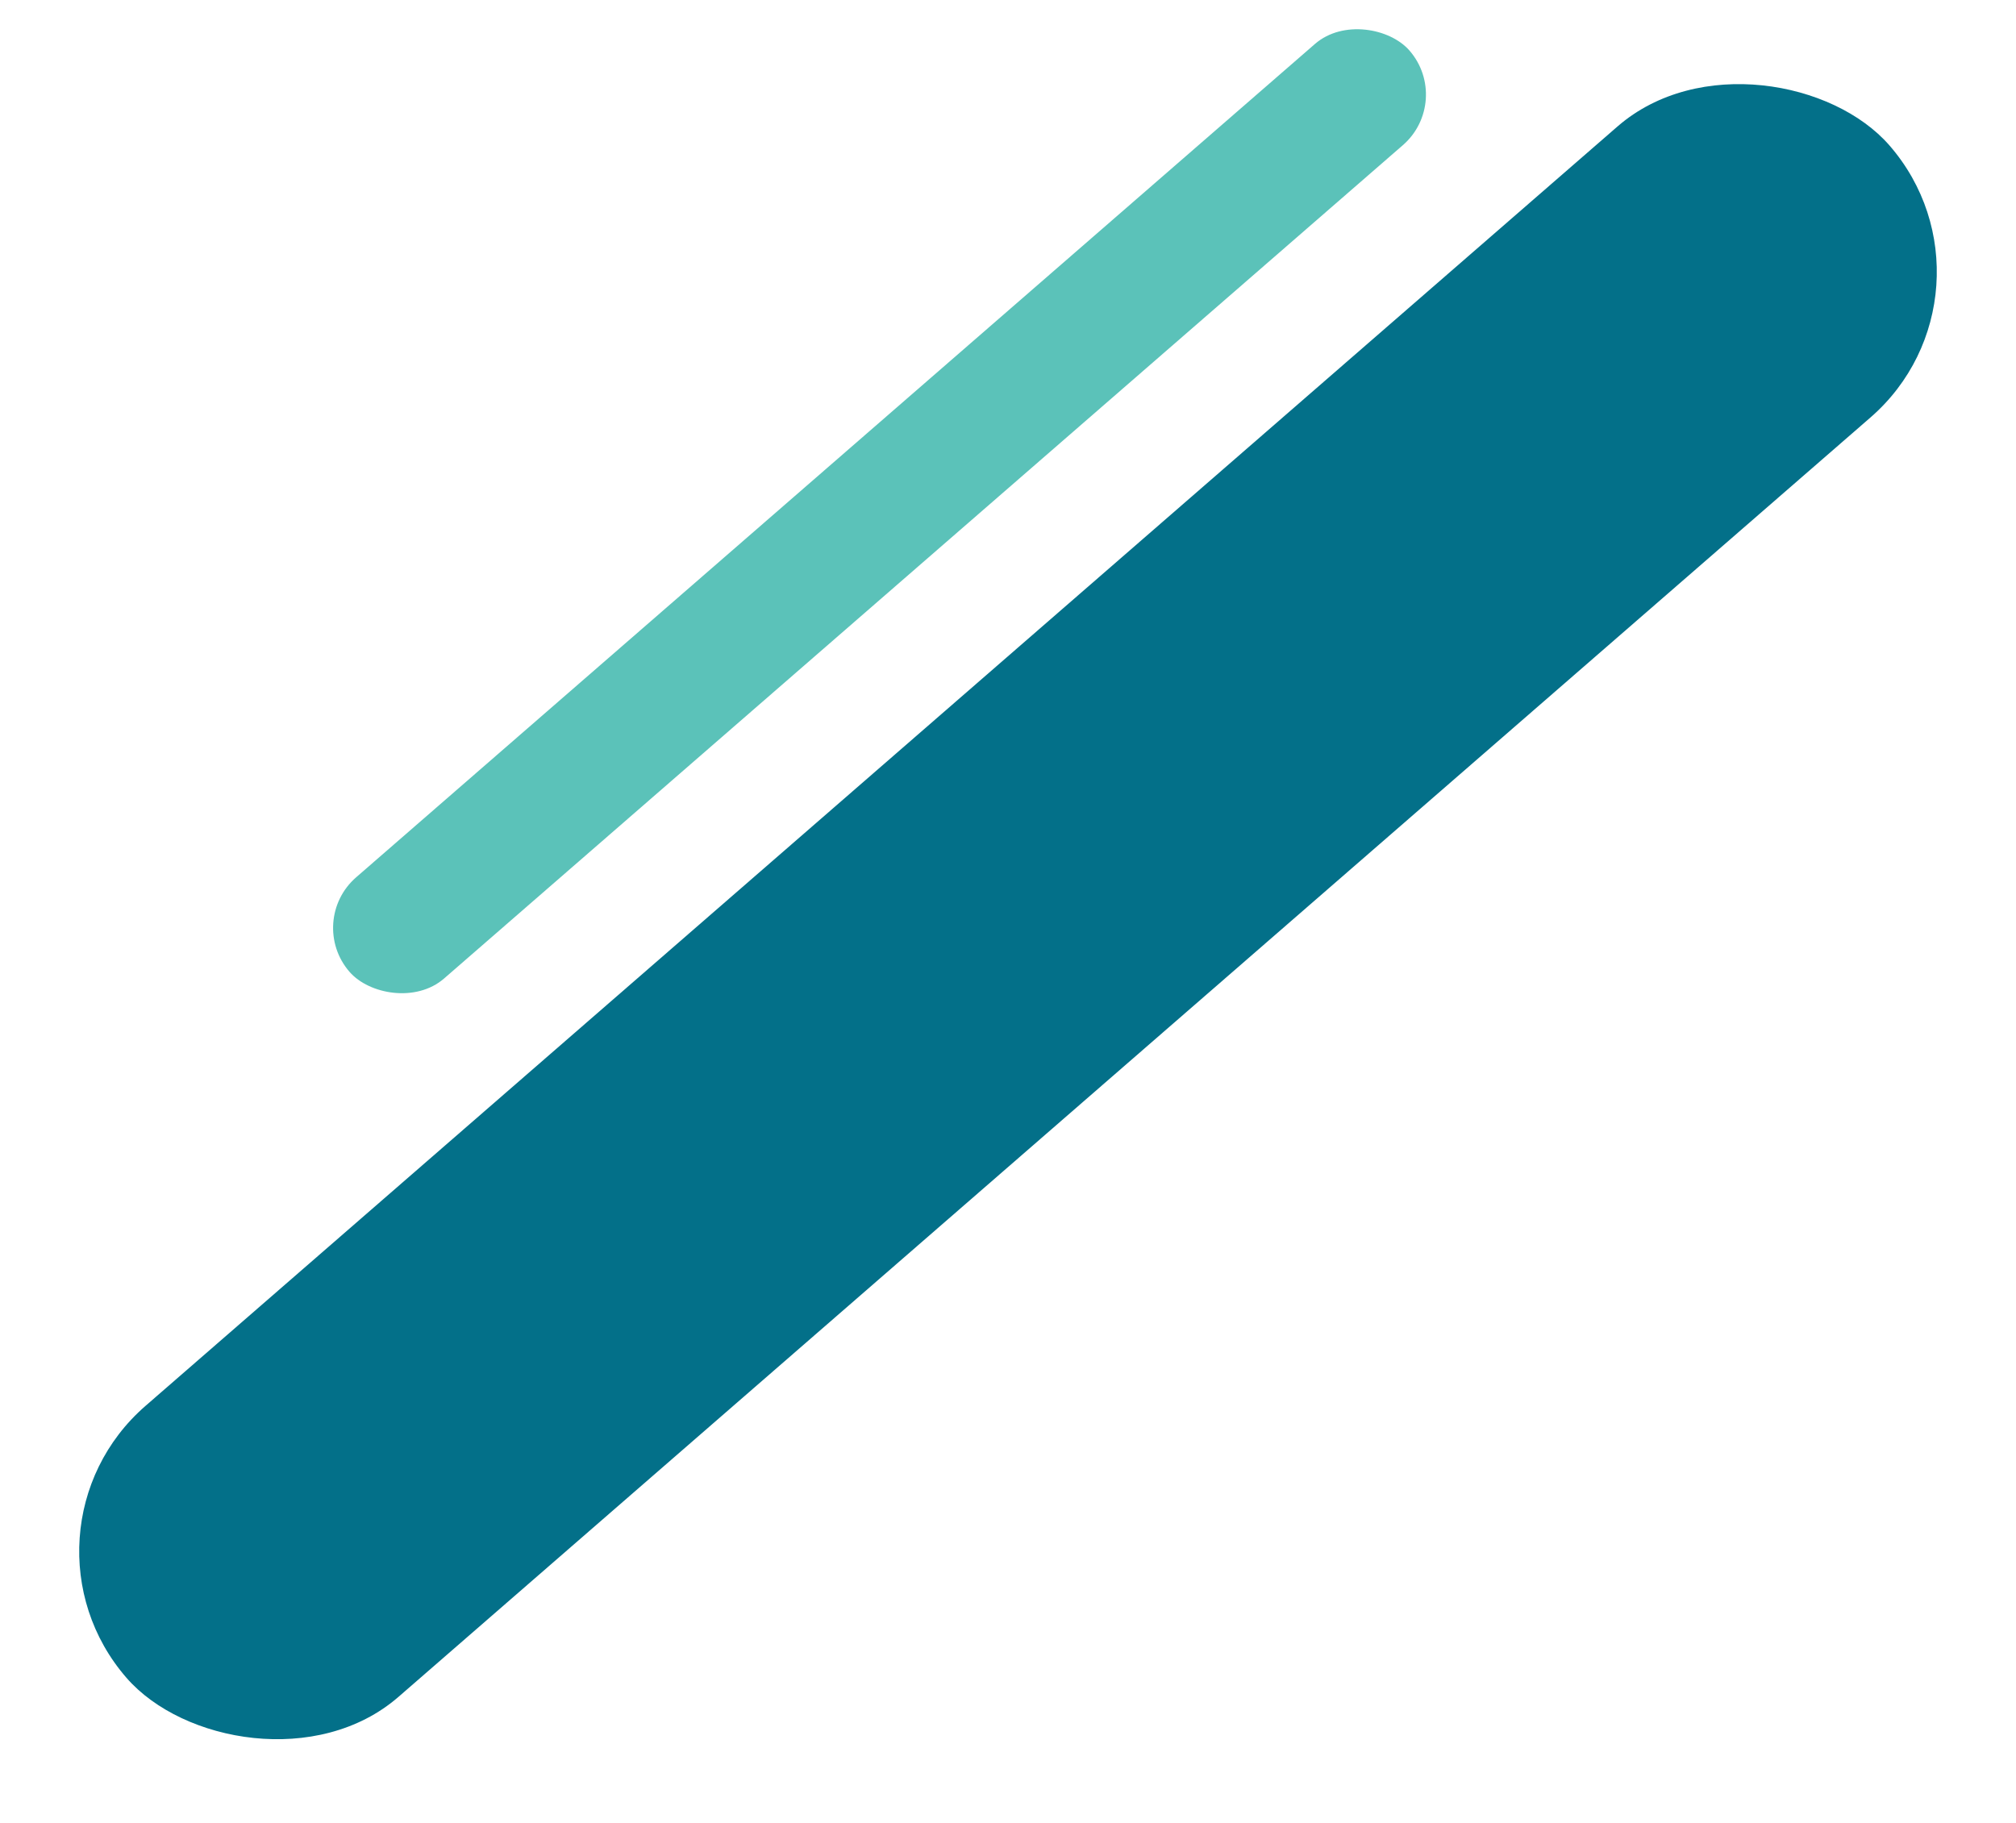 <svg xmlns="http://www.w3.org/2000/svg" width="523.928" height="473.924" viewBox="0 0 523.928 473.924"><g data-name="グループ 10594" transform="translate(-1151.59 -3304.977)"><rect data-name="長方形 23351" width="365" height="34.843" rx="17.421" transform="rotate(-41 5355.515 125.99)" fill="#5bc2b9"/><rect data-name="長方形 23352" width="607.096" height="100.215" rx="50.107" transform="rotate(-41 5528.215 311.6)" fill="#037089"/></g></svg>